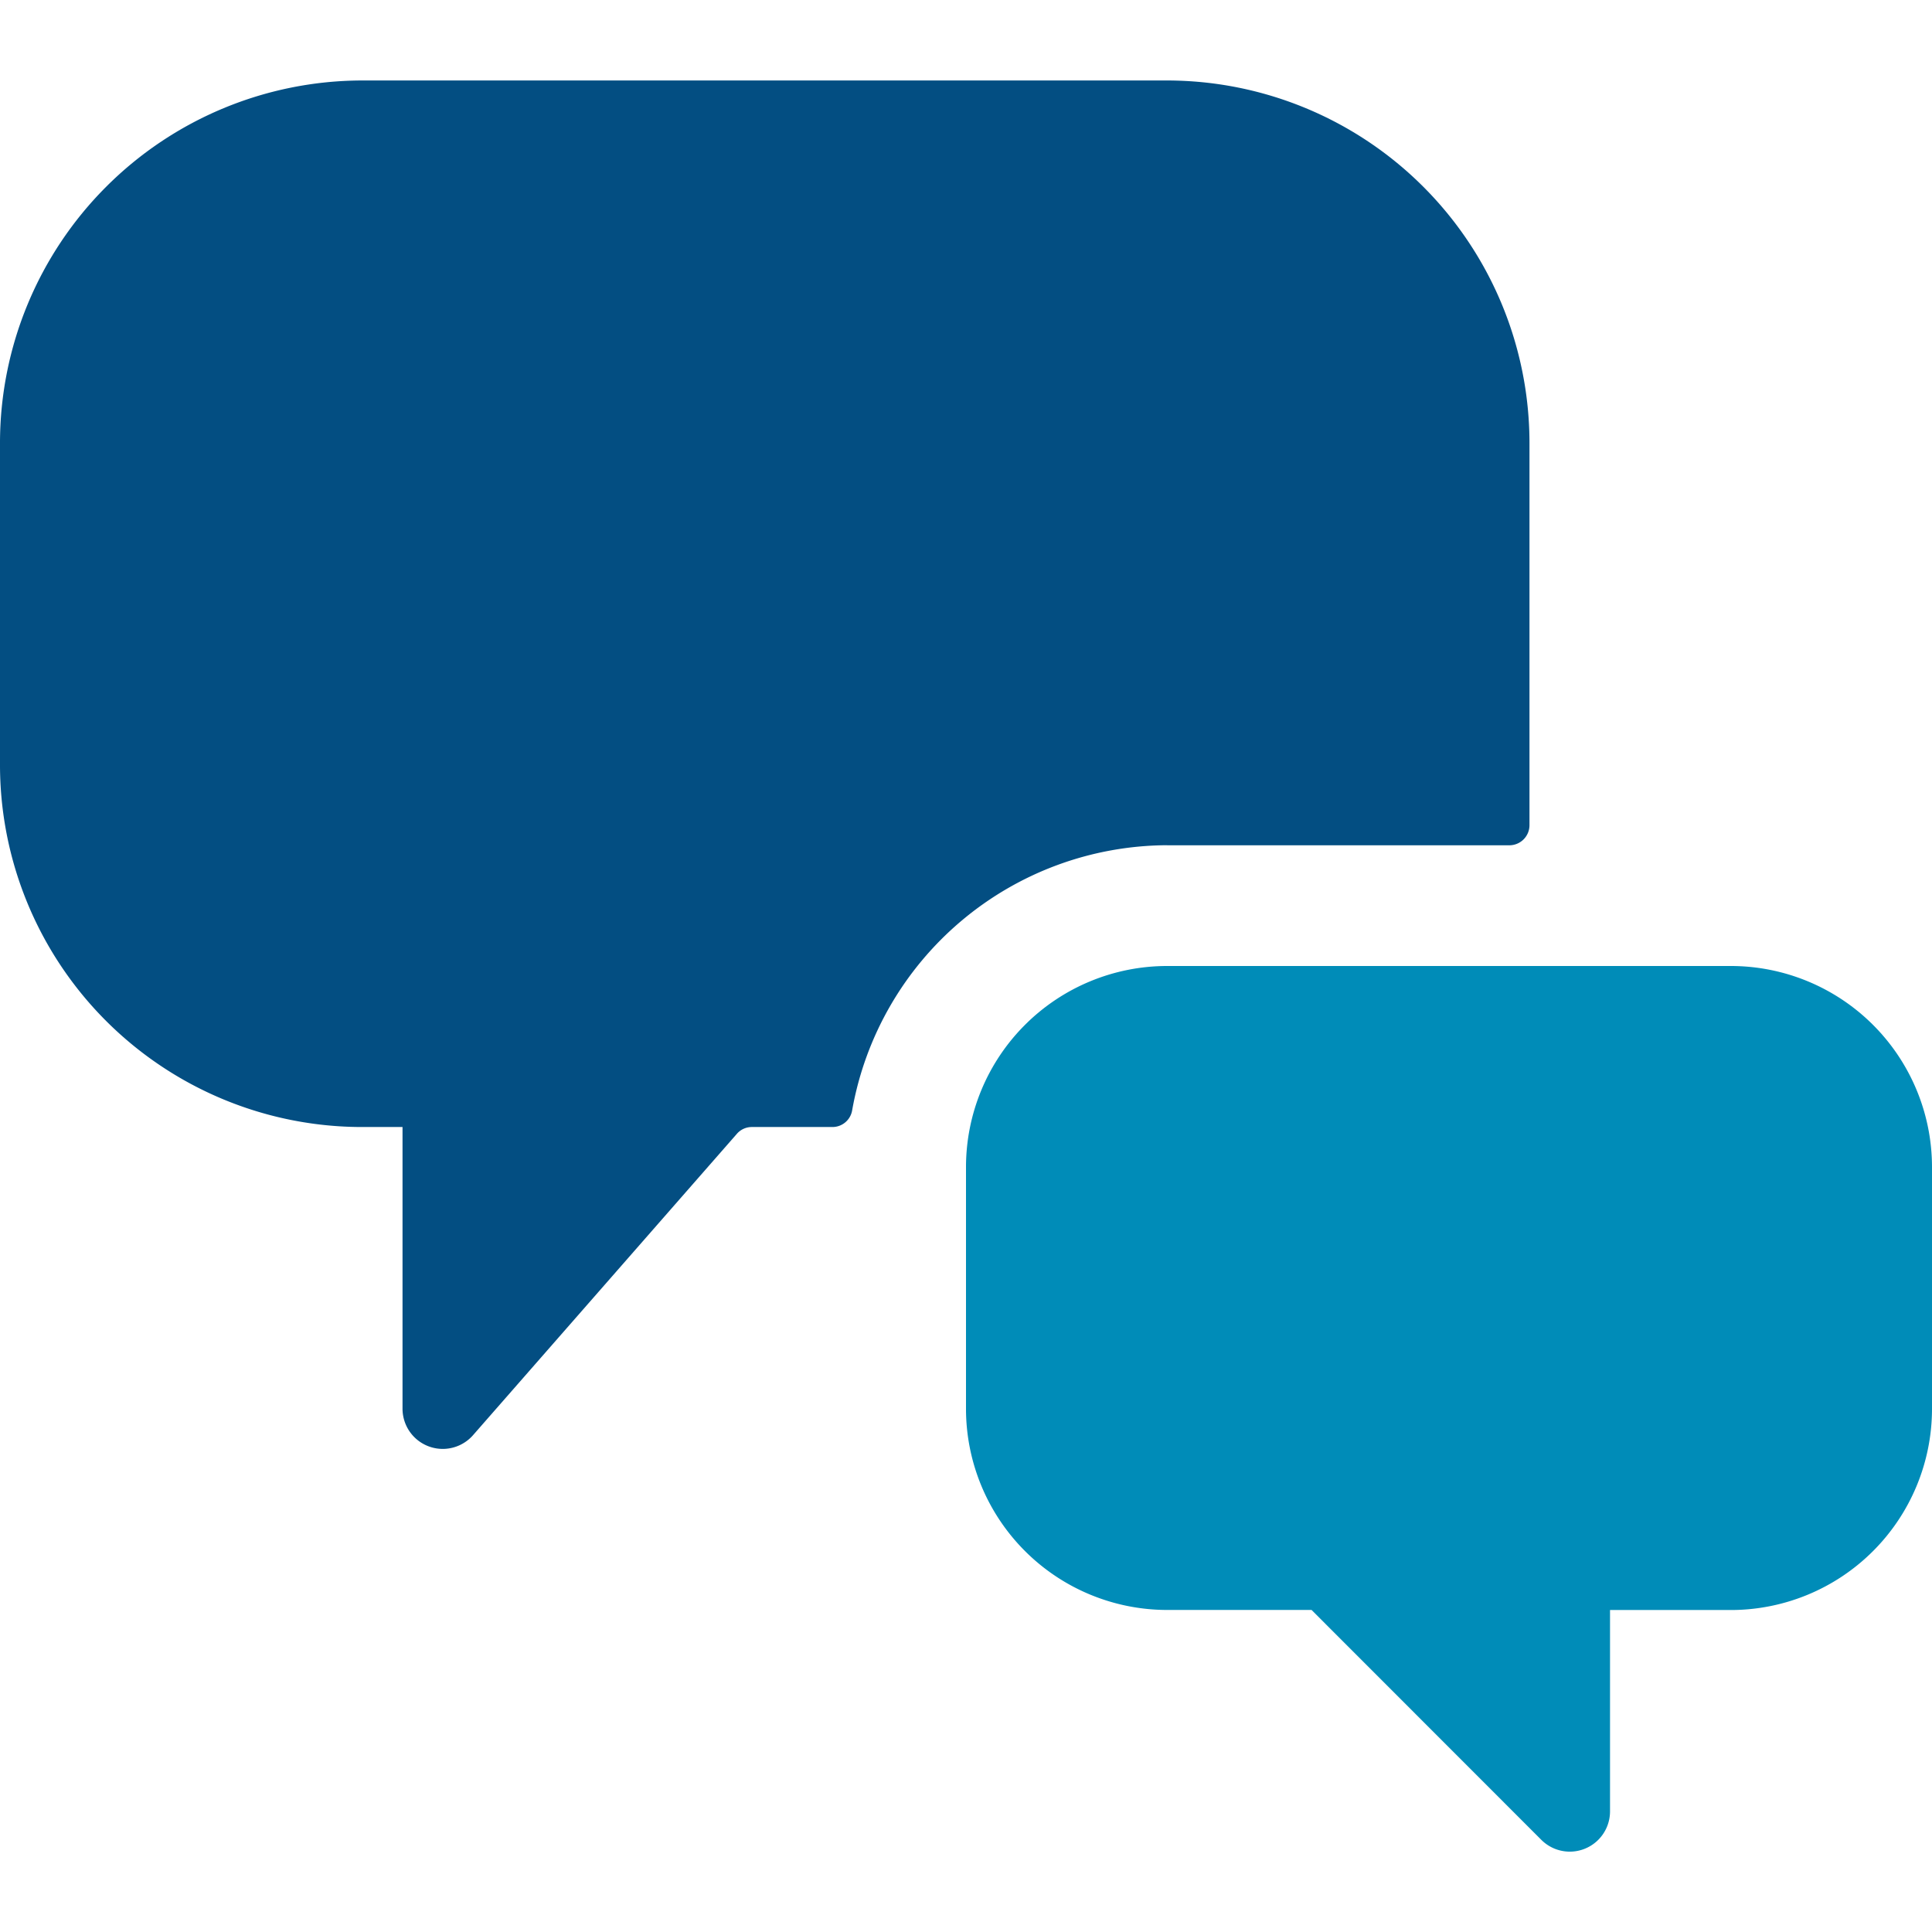<svg width="29" height="29" fill="none" xmlns="http://www.w3.org/2000/svg"><path d="M17.52 12.688h5.136a.302.302 0 0 0 .302-.303v-5.74a5.444 5.444 0 0 0-5.437-5.437H5.437A5.444 5.444 0 0 0 0 6.646v4.833a5.437 5.437 0 0 0 5.438 5.438h.604v4.229a.604.604 0 0 0 1.058.397l3.959-4.522a.297.297 0 0 1 .227-.104h1.208a.3.3 0 0 0 .297-.25 4.822 4.822 0 0 1 4.73-3.98Z" fill="#034E82"/><path d="M29 17.52a3.02 3.02 0 0 0-3.02-3.02h-8.46a3.02 3.02 0 0 0-3.02 3.02v3.626a3.021 3.021 0 0 0 3.02 3.02h2.167l3.448 3.45a.604.604 0 0 0 1.032-.428v-3.021h1.812A3.021 3.021 0 0 0 29 21.146V17.52Z" fill="#008CB8"/></svg>